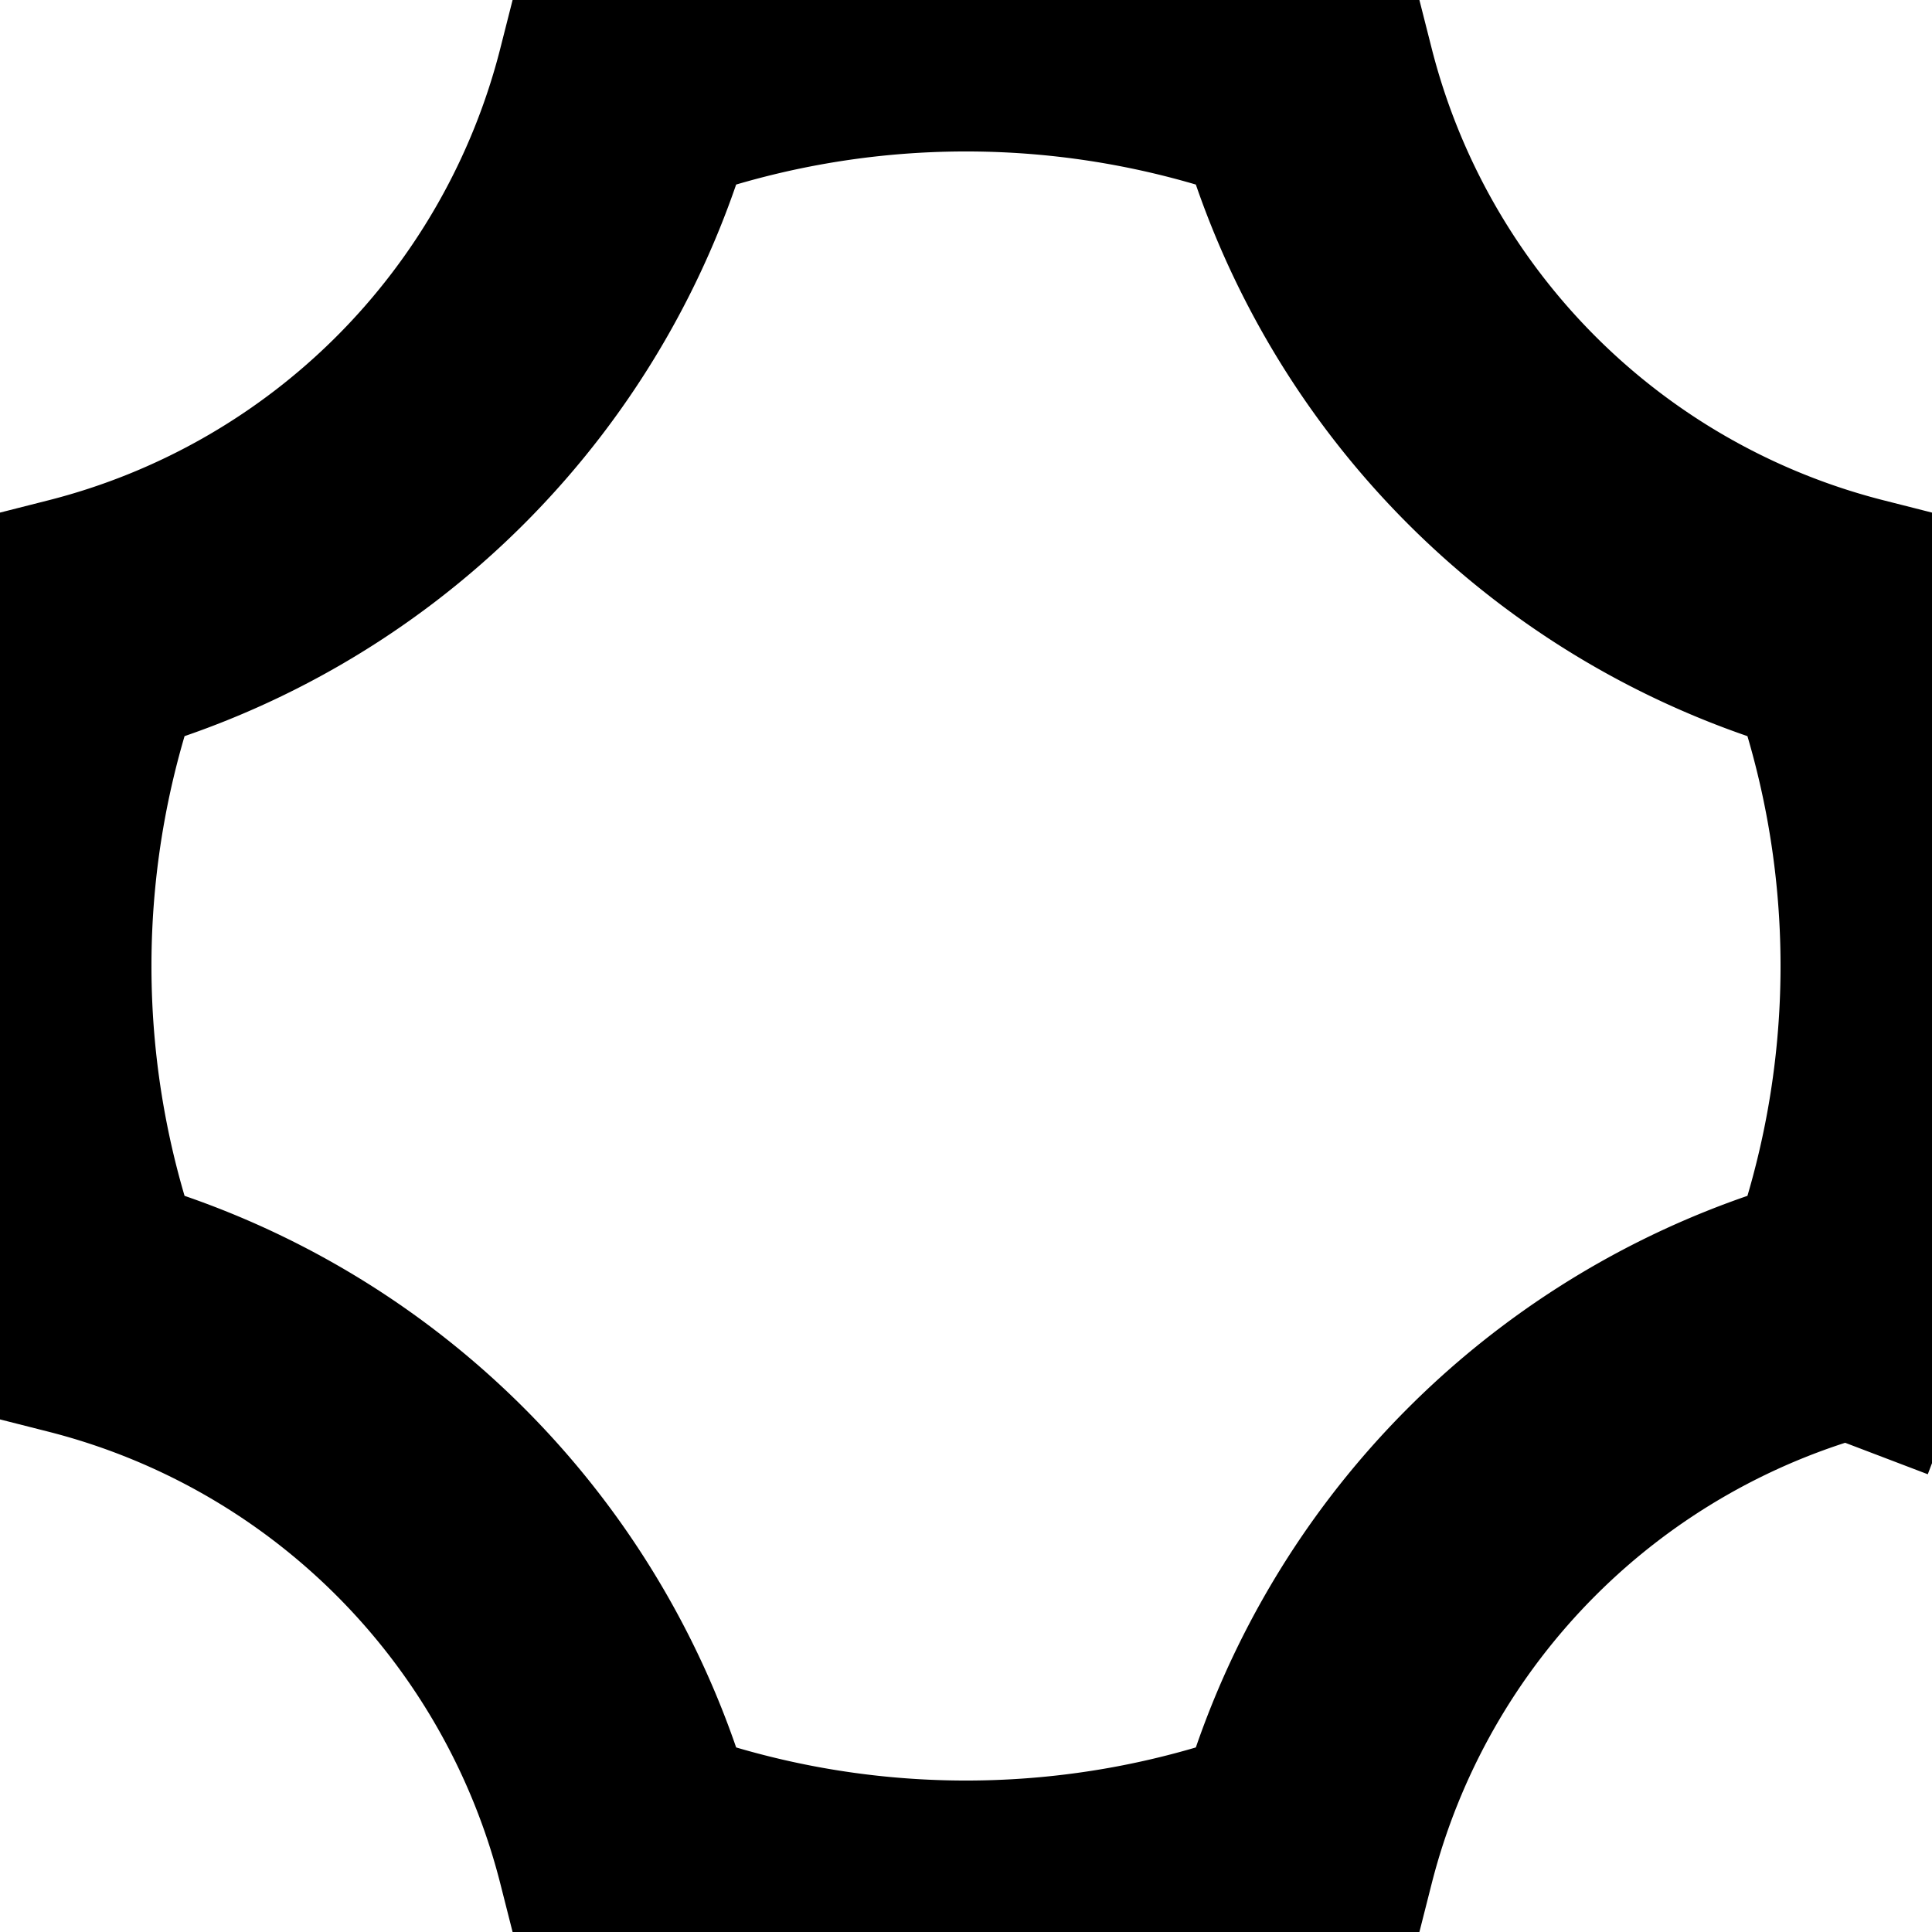 <?xml version="1.0"?>
<!DOCTYPE svg PUBLIC "-//W3C//DTD SVG 1.1//EN" "http://www.w3.org/Graphics/SVG/1.1/DTD/svg11.dtd">
<svg width="12.75mm" height="12.75mm" viewBox="0 0 12.75 12.75" xmlns="http://www.w3.org/2000/svg" version="1.1">
<g id="Sketch024" transform="translate(6.375,6.375) scale(1,-1)">
<path id="Sketch024_w0000"  d="M 5.841 -2.225 A 6.25 6.25 0 0 1 5.841 2.225A 5 5 0 0 0 2.225 5.841A 6.25 6.25 0 0 1 -2.225 5.841A 5 5 0 0 0 -5.841 2.225A 6.25 6.25 0 0 1 -5.841 -2.225A 5 5 0 0 0 -2.225 -5.841A 6.25 6.25 0 0 1 2.225 -5.841A 5 5 0 0 0 5.841 -2.225" stroke="#000000" stroke-width="1.75 px" style="stroke-width:1.75;stroke-miterlimit:4;stroke-dasharray:none;stroke-linecap:square;fill:none;fill-opacity:1;fill-rule: evenodd"/>
<title>b'STEMFIE Construction Standard - Template - Fastener STEMFIE Head 2D Shape Logo - SCS-TPL-0012 (stemfie.org)'</title>
</g>
</svg>